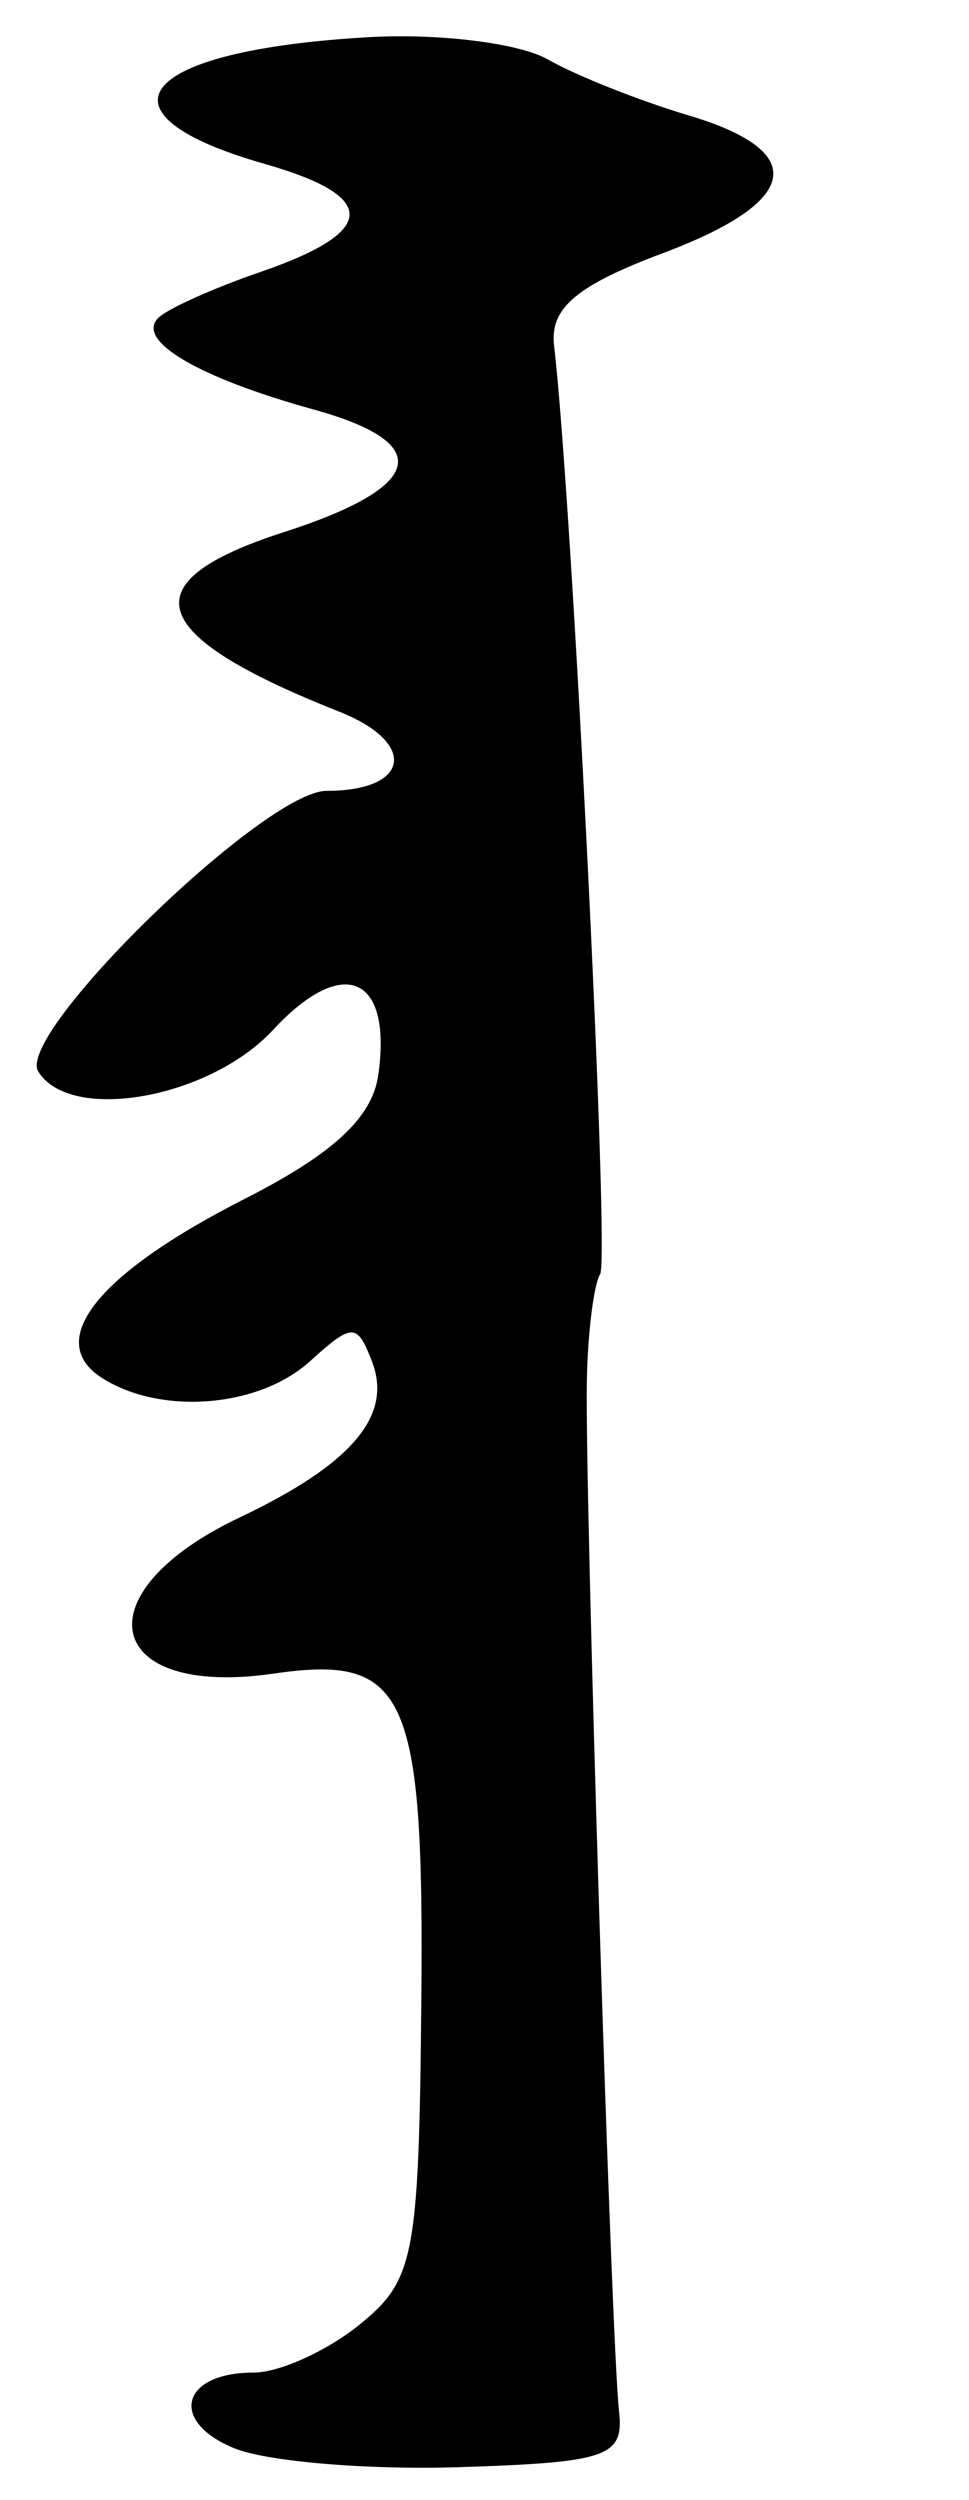 <?xml version="1.0" encoding="UTF-8" standalone="no"?>
<!-- Created with Inkscape (http://www.inkscape.org/) -->

<svg
   xmlns:dc="http://purl.org/dc/elements/1.1/"
   xmlns:cc="http://creativecommons.org/ns#"
   xmlns:rdf="http://www.w3.org/1999/02/22-rdf-syntax-ns#"
   xmlns:svg="http://www.w3.org/2000/svg"
   xmlns="http://www.w3.org/2000/svg"
   xmlns:sodipodi="http://sodipodi.sourceforge.net/DTD/sodipodi-0.dtd"
   xmlns:inkscape="http://www.inkscape.org/namespaces/inkscape"
   version="1.1"
   id="svg2"
   width="38"
   height="98"
   viewBox="0 0 38 98"
   sodipodi:docname="Block-printed sayin vi11recto E.svg"
   inkscape:version="0.92.2 (5c3e80d, 2017-08-06)">
  <defs
     id="defs6" />
  <sodipodi:namedview
     pagecolor="#ffffff"
     bordercolor="#666666"
     borderopacity="1"
     objecttolerance="10"
     gridtolerance="10"
     guidetolerance="10"
     inkscape:pageopacity="0"
     inkscape:pageshadow="2"
     inkscape:window-width="640"
     inkscape:window-height="480"
     id="namedview4"
     showgrid="false"
     inkscape:zoom="2.4081633"
     inkscape:cx="19"
     inkscape:cy="49"
     inkscape:window-x="0"
     inkscape:window-y="0"
     inkscape:window-maximized="0"
     inkscape:current-layer="svg2" />
  <path
     style="fill:#000000"
     d="M 9.186,95.966 C 6.612,94.911 7.104,93 9.948,93 c 1.007,0 2.874,-0.846 4.151,-1.879 2.153,-1.743 2.328,-2.654 2.423,-12.617 C 16.637,66.361 15.956,64.841 10.743,65.6 4.055,66.574 3.145,62.449 9.394,59.483 13.789,57.398 15.405,55.499 14.591,53.377 14.005,51.85 13.825,51.849 12.15,53.364 10.146,55.178 6.307,55.484 4,54.013 1.722,52.561 3.814,49.933 9.582,47 13.067,45.229 14.598,43.811 14.835,42.135 15.386,38.235 13.453,37.409 10.707,40.371 8.213,43.062 2.754,44.029 1.501,42.002 0.588,40.525 10.377,31 12.807,31 16.086,31 16.388,29.118 13.306,27.897 5.685,24.88 5.046,22.818 11.126,20.861 16.661,19.08 17.083,17.376 12.315,16.056 7.77,14.799 5.313,13.353 6.205,12.462 6.56,12.106 8.367,11.295 10.219,10.658 14.814,9.078 14.868,7.705 10.384,6.426 3.387,4.431 5.415,1.969 14.478,1.456 c 2.738,-0.155 5.888,0.237 7,0.871 C 22.59,2.962 25.075,3.949 27,4.522 c 4.759,1.417 4.397,3.374 -1,5.399 -3.406,1.278 -4.444,2.162 -4.271,3.634 0.709,6.017 2.187,35.772 1.807,36.387 -0.248,0.402 -0.483,2.266 -0.522,4.144 C 22.925,58.348 23.968,91.783 24.275,94.5 24.477,96.3 23.849,96.521 18,96.708 14.425,96.822 10.459,96.489 9.186,95.966 Z"
     id="path12"
     inkscape:connector-curvature="0" />
</svg>
